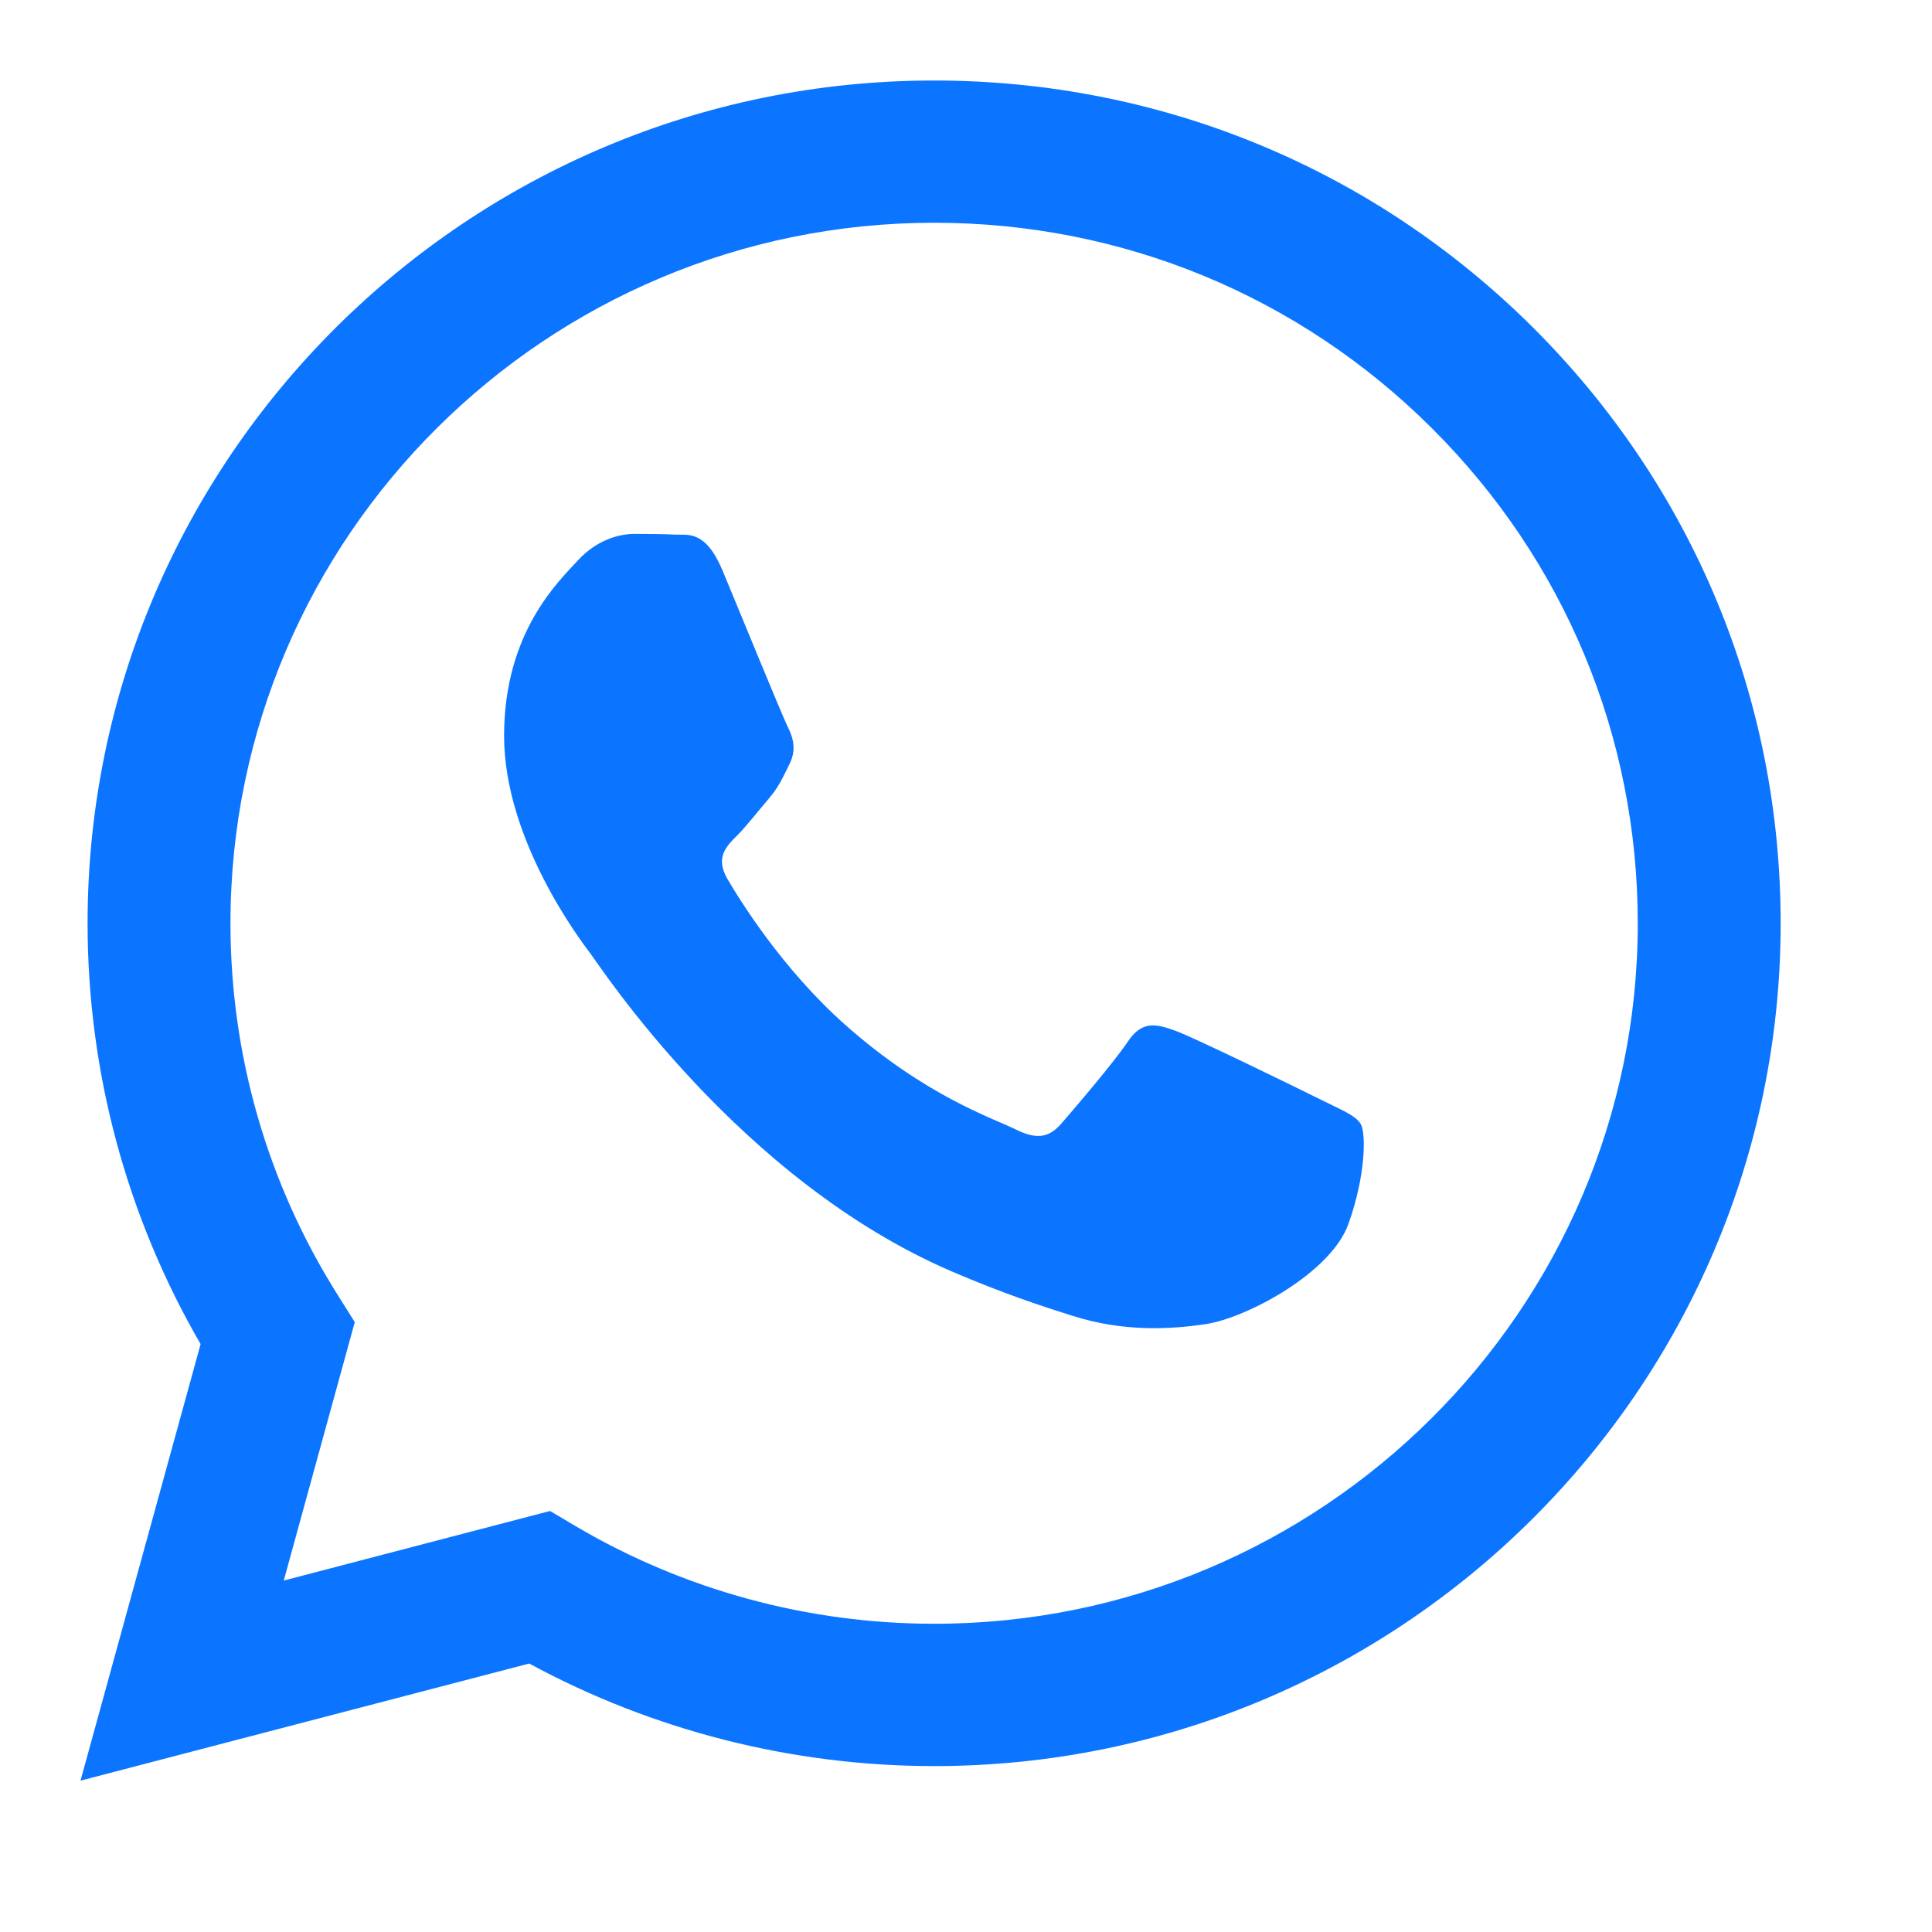 <svg width="24" height="24" viewBox="0 0 24 24" fill="none" xmlns="http://www.w3.org/2000/svg">
<path d="M19.044 4.069C17.058 2.091 14.417 1.001 11.604 1C5.808 1 1.09 5.694 1.088 11.465C1.087 13.31 1.572 15.11 2.492 16.697L1 22.12L6.574 20.665C8.111 21.498 9.84 21.938 11.6 21.939H11.604C17.4 21.939 22.118 17.243 22.12 11.473C22.121 8.677 21.028 6.048 19.044 4.069ZM11.604 20.171H11.601C10.032 20.17 8.494 19.751 7.152 18.959L6.833 18.77L3.525 19.634L4.407 16.424L4.2 16.094C3.324 14.709 2.862 13.109 2.863 11.465C2.865 6.669 6.786 2.767 11.607 2.767C13.942 2.768 16.136 3.674 17.787 5.319C19.437 6.963 20.345 9.148 20.345 11.472C20.343 16.269 16.422 20.171 11.604 20.171ZM16.399 13.656C16.136 13.525 14.844 12.893 14.603 12.805C14.362 12.718 14.188 12.675 14.012 12.937C13.837 13.198 13.333 13.787 13.18 13.962C13.027 14.136 12.873 14.158 12.611 14.027C12.348 13.896 11.501 13.62 10.498 12.729C9.717 12.036 9.189 11.179 9.036 10.918C8.883 10.656 9.02 10.515 9.152 10.384C9.27 10.267 9.415 10.079 9.546 9.926C9.677 9.773 9.721 9.664 9.808 9.49C9.896 9.315 9.853 9.163 9.787 9.032C9.721 8.901 9.195 7.614 8.977 7.09C8.763 6.58 8.547 6.649 8.386 6.641C8.232 6.634 8.057 6.632 7.882 6.632C7.707 6.632 7.422 6.697 7.181 6.959C6.941 7.221 6.262 7.853 6.262 9.141C6.262 10.428 7.203 11.672 7.335 11.846C7.466 12.02 9.187 14.662 11.823 15.794C12.45 16.064 12.94 16.225 13.321 16.345C13.95 16.545 14.523 16.516 14.976 16.449C15.481 16.374 16.531 15.816 16.75 15.206C16.969 14.595 16.969 14.072 16.903 13.962C16.836 13.853 16.661 13.787 16.399 13.656Z" fill="#0C75FF"/>
</svg>
